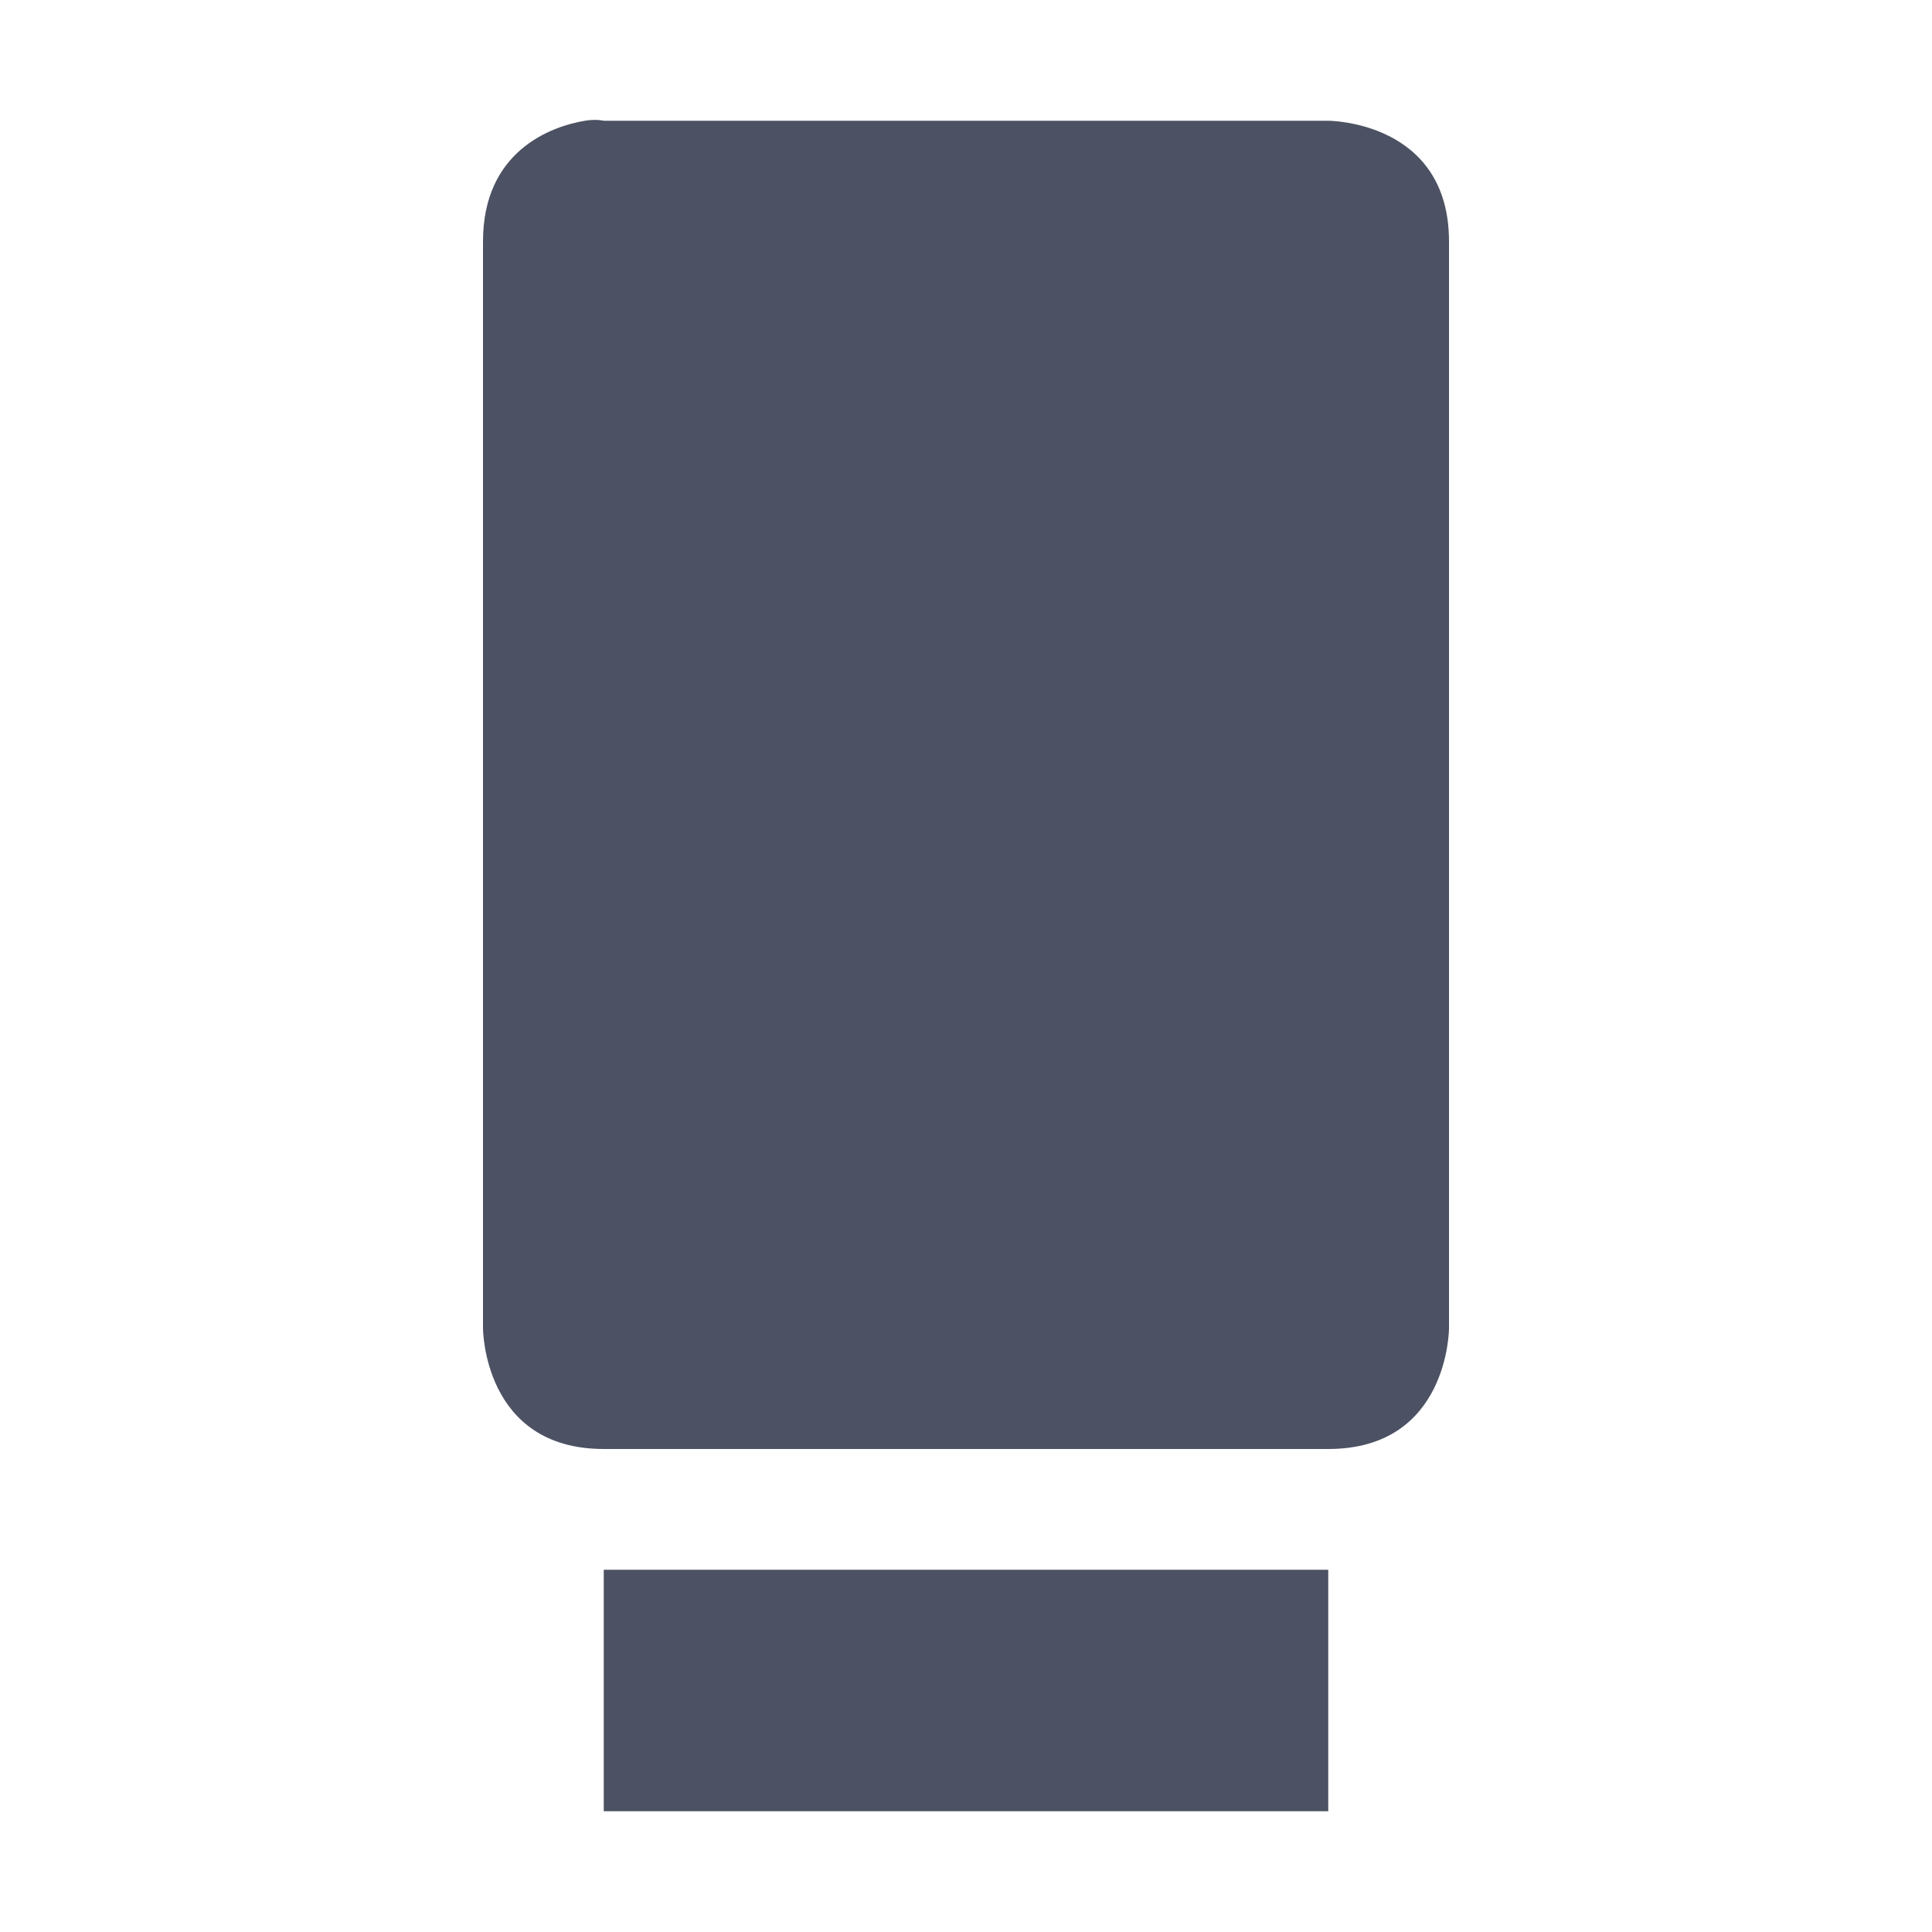<svg xmlns="http://www.w3.org/2000/svg" width="16" height="16">
    <g transform="translate(-525 215.003)">
        <path d="m 529.844,-214.003 c -0.281,0.047 -0.844,0.25 -0.844,1 v 9 c 0,0 0,1 1,1 h 6 c 1,0 1,-1 1,-1 v -9 c 0,-1 -1,-1 -1,-1 h -6 c 0,0 -0.062,-0.016 -0.156,0 z m 0.156,12 v 2 h 6 v -2 z" fill="#4c5263"/>
    </g>
</svg>
